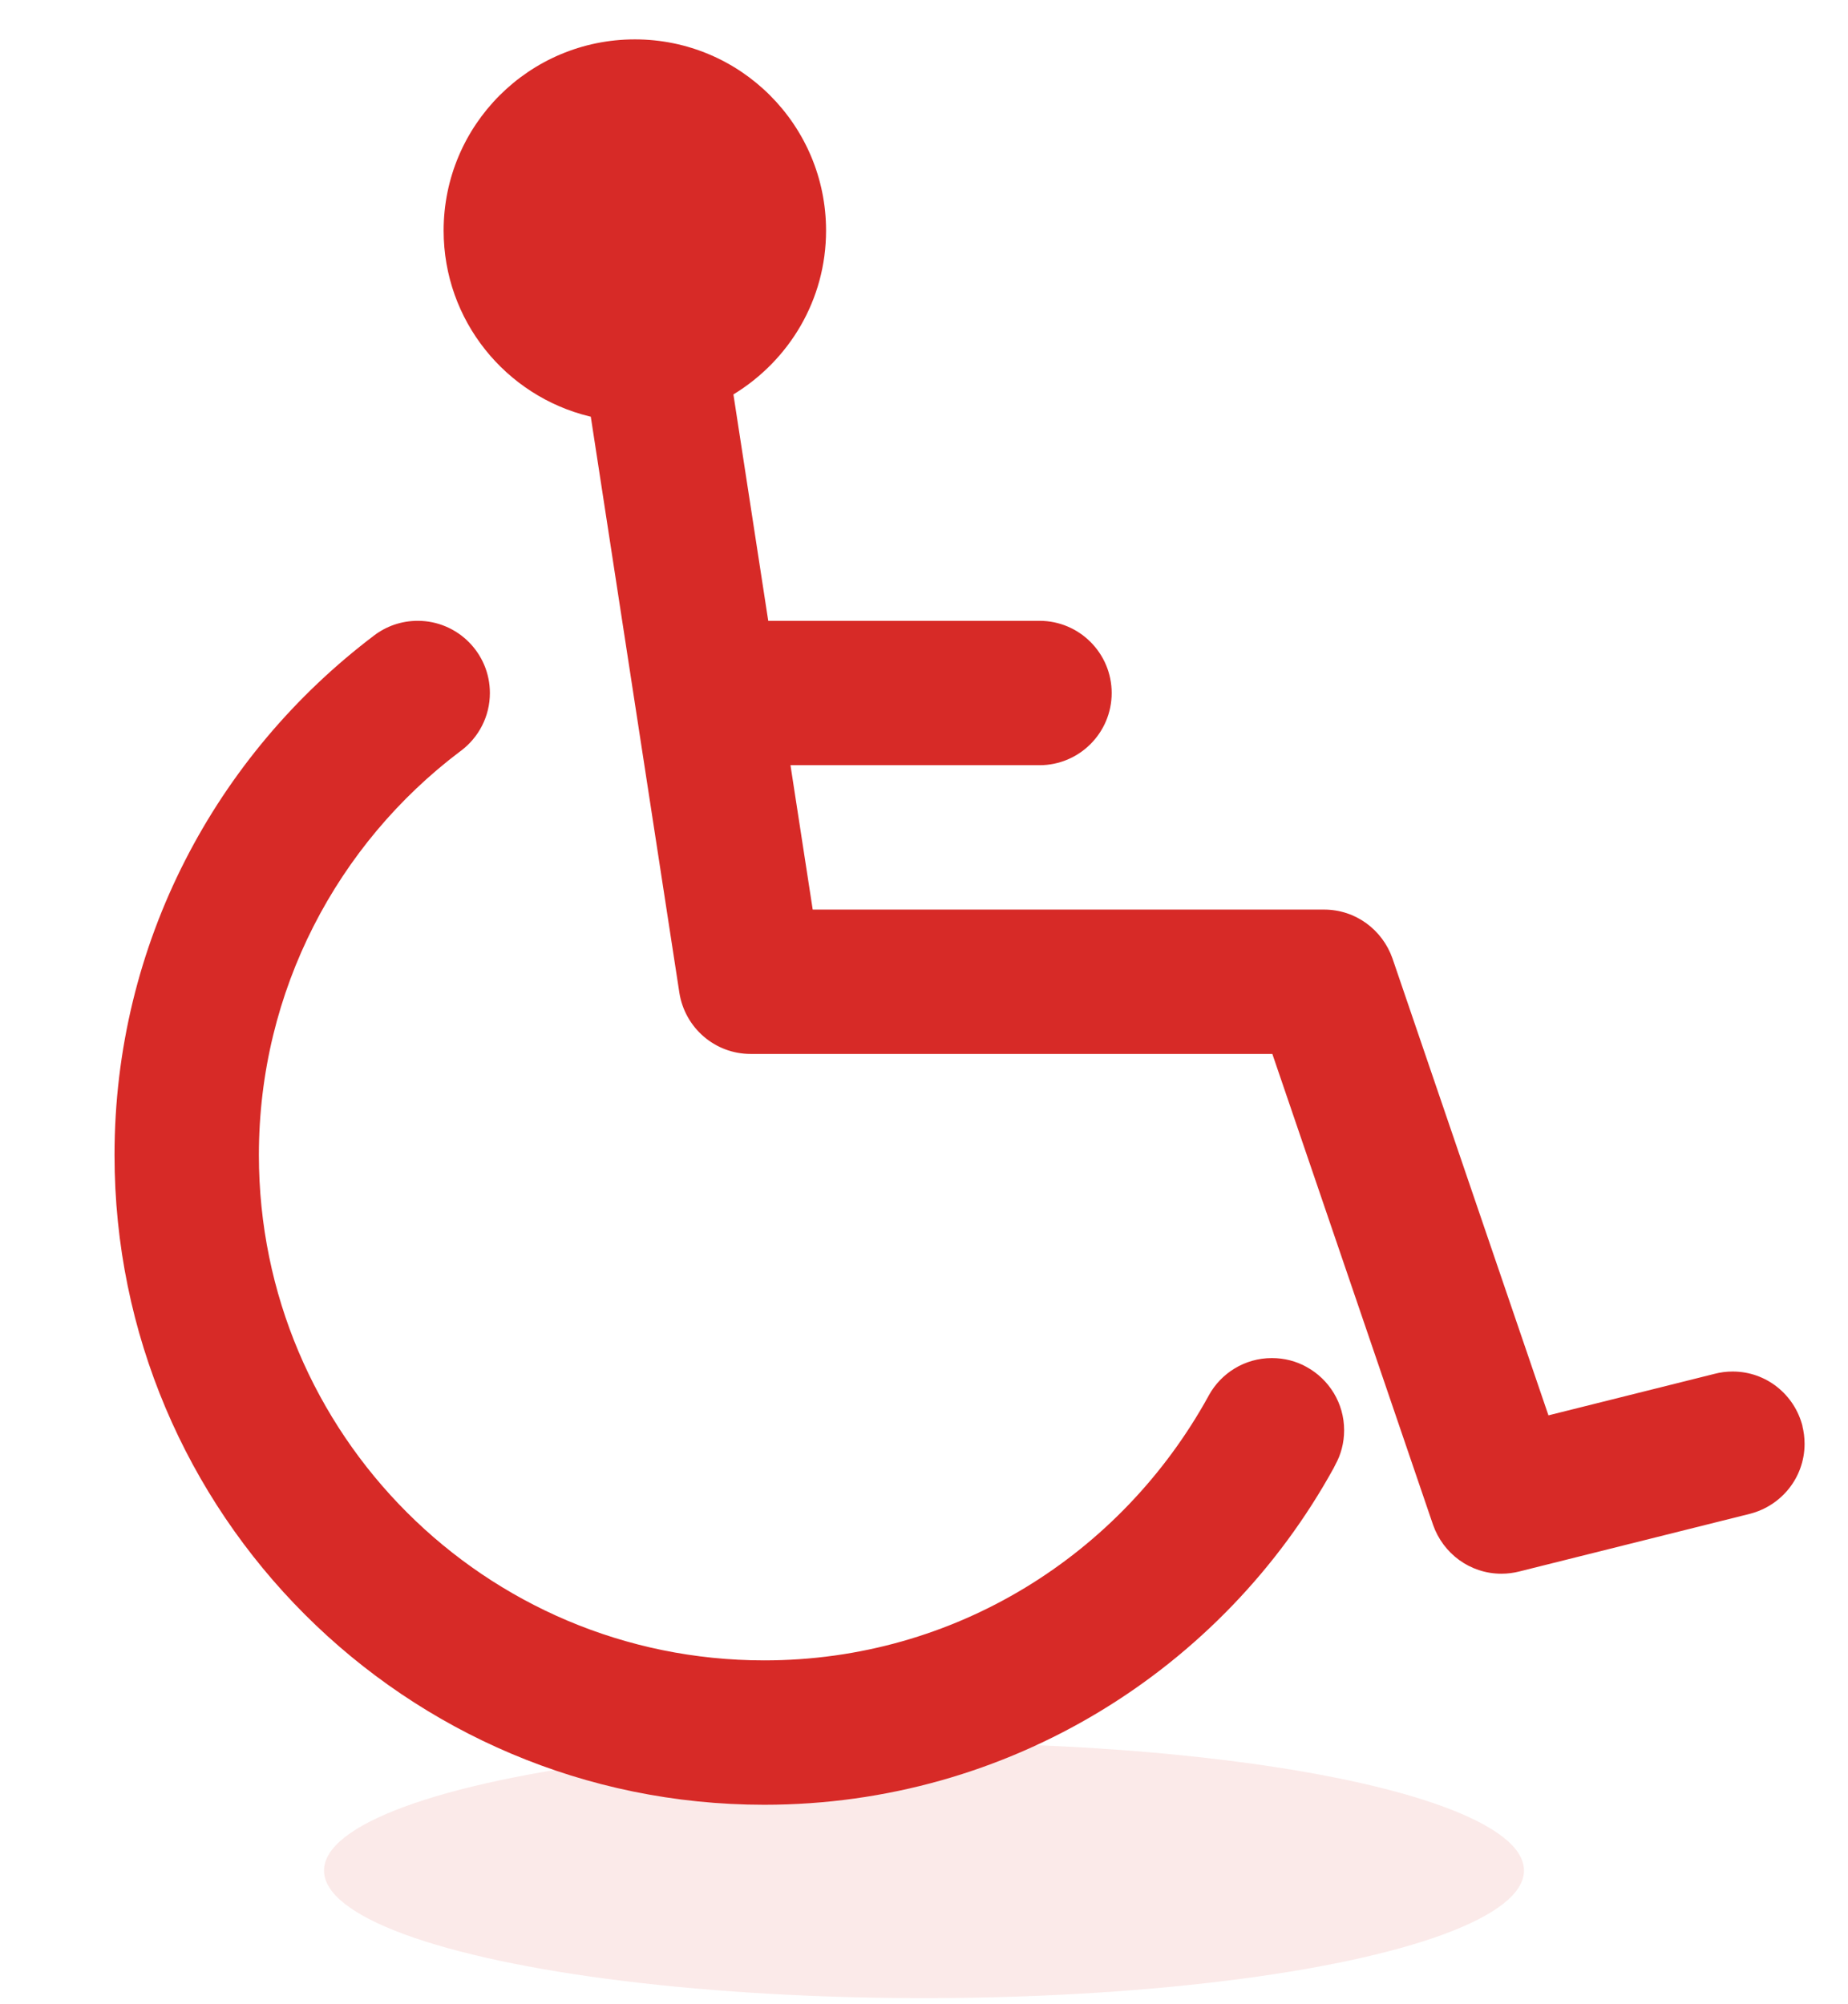 <svg width="154" height="167" viewBox="0 0 154 167" fill="none" xmlns="http://www.w3.org/2000/svg">
<ellipse cx="77" cy="155.875" rx="50" ry="10.632" fill="#D72A27" fill-opacity="0.1"/>
<path d="M108.863 113.902C108.036 113.44 107.044 113.171 105.99 113.171C103.724 113.171 101.746 114.432 100.73 116.289L100.716 116.318C93.439 129.548 79.594 138.364 63.688 138.364C40.43 138.364 21.574 119.509 21.574 96.25C21.574 82.52 28.148 70.32 38.317 62.635L38.423 62.558C39.886 61.451 40.824 59.709 40.824 57.75C40.824 54.429 38.129 51.734 34.809 51.734C33.447 51.734 32.186 52.187 31.18 52.952L31.194 52.942C17.989 62.923 9.543 78.603 9.543 96.255C9.543 126.155 33.783 150.395 63.684 150.395C84.127 150.395 101.929 139.062 111.14 122.334L111.279 122.055C111.741 121.227 112.011 120.235 112.011 119.186C112.011 116.92 110.75 114.942 108.897 113.921L108.868 113.907L108.863 113.902ZM150.212 118.854C149.543 116.212 147.19 114.292 144.384 114.292C143.865 114.292 143.359 114.359 142.878 114.485L142.921 114.475L129.037 117.945L116.039 79.868C115.201 77.481 112.968 75.797 110.341 75.797H67.726L65.873 63.766H86.625C89.945 63.766 92.64 61.071 92.64 57.75C92.64 54.429 89.945 51.734 86.625 51.734H64.02L61.118 32.869C65.772 30.03 68.838 24.982 68.838 19.216C68.838 10.419 61.706 3.282 52.904 3.282C44.102 3.282 36.969 10.414 36.969 19.216C36.969 26.714 42.148 32.999 49.121 34.698L49.232 34.722L56.614 82.727C57.071 85.634 59.559 87.828 62.557 87.828H106.029L119.422 127.069C120.259 129.456 122.492 131.141 125.12 131.141C125.635 131.141 126.14 131.073 126.617 130.953L126.573 130.963L145.823 126.15C148.461 125.476 150.381 123.118 150.381 120.312C150.381 119.793 150.313 119.292 150.193 118.811L150.203 118.854H150.212Z" fill="#D72A27"/>
</svg>
